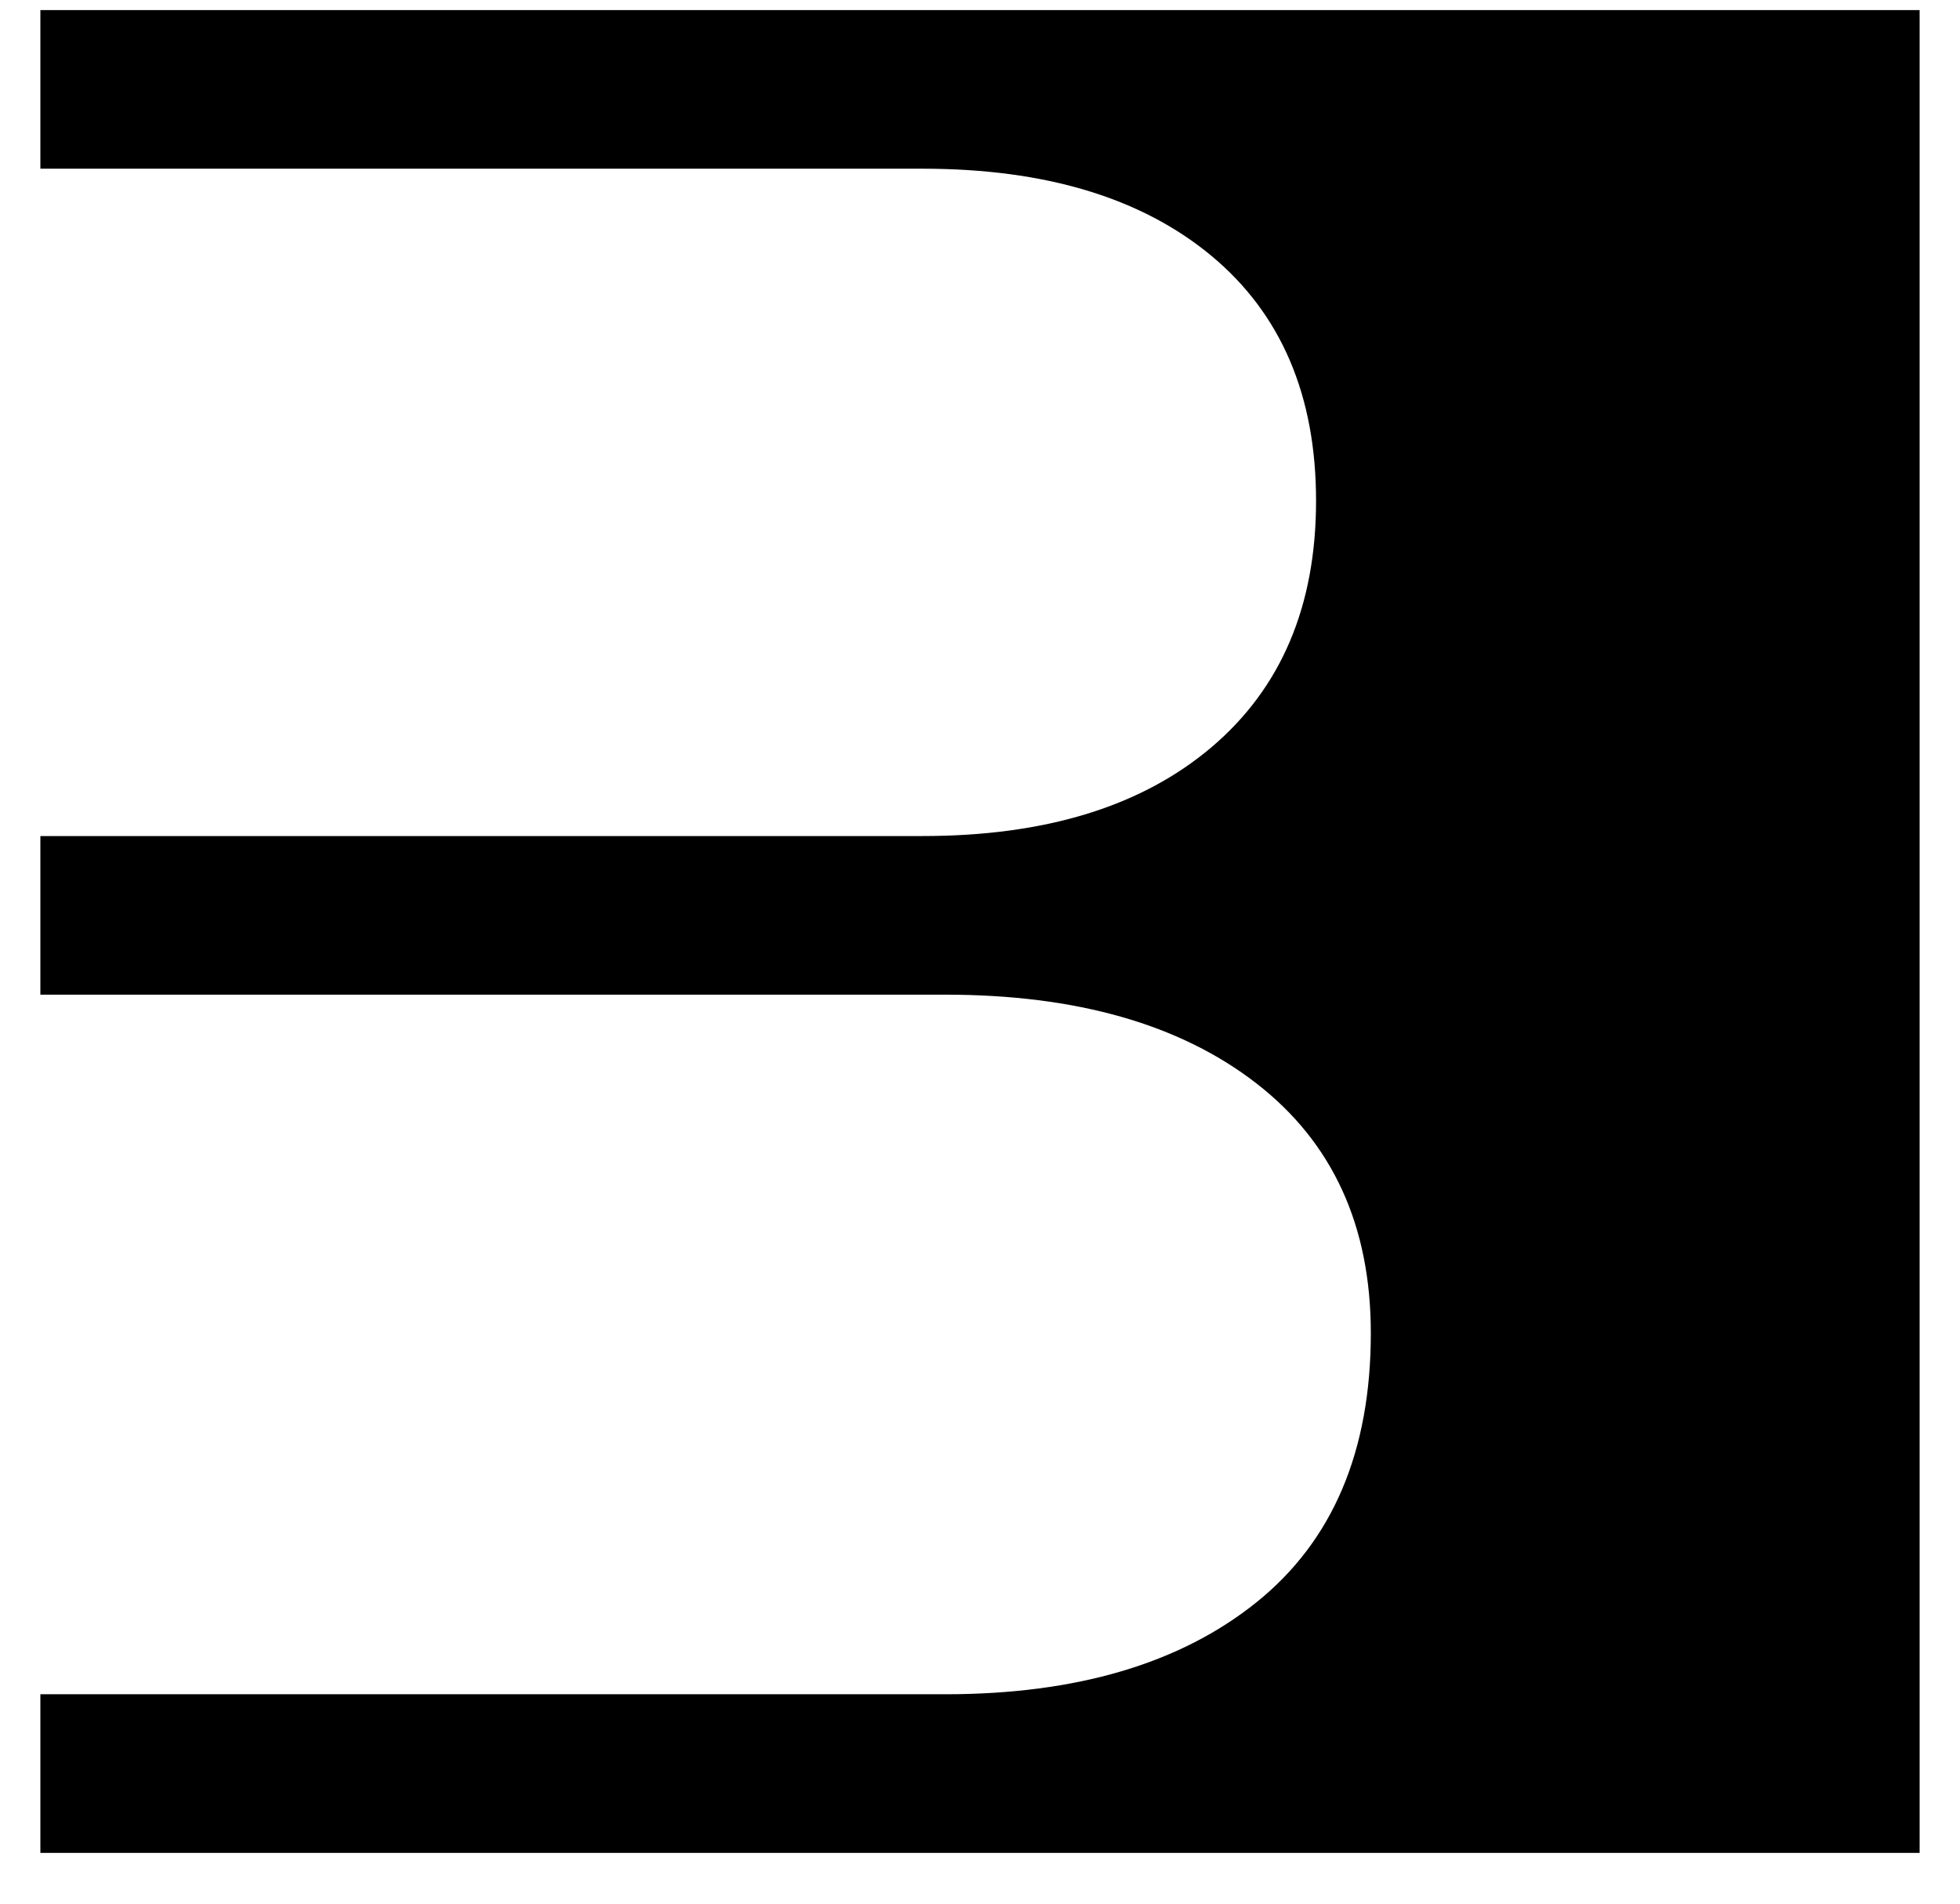 <svg width="35" height="34" viewBox="0 0 35 34" fill="none" xmlns="http://www.w3.org/2000/svg">
<path d="M17.311 0.18H0.721V3.013H6.68H6.275H16.476C18.663 3.013 20.381 3.531 21.63 4.567C22.877 5.603 23.501 7.063 23.501 8.944C23.501 10.825 22.877 12.293 21.63 13.349C20.382 14.405 18.665 14.932 16.476 14.932H6.275H6.68H0.721V17.765H6.68H6.275H16.879C19.219 17.765 21.073 18.293 22.435 19.349C23.797 20.404 24.479 21.892 24.479 23.811C24.479 25.922 23.797 27.525 22.435 28.619C21.073 29.713 19.219 30.26 16.879 30.26H6.275H6.68H0.721V33.093H34.279V0.18H17.311Z" fill="black"/>
</svg>